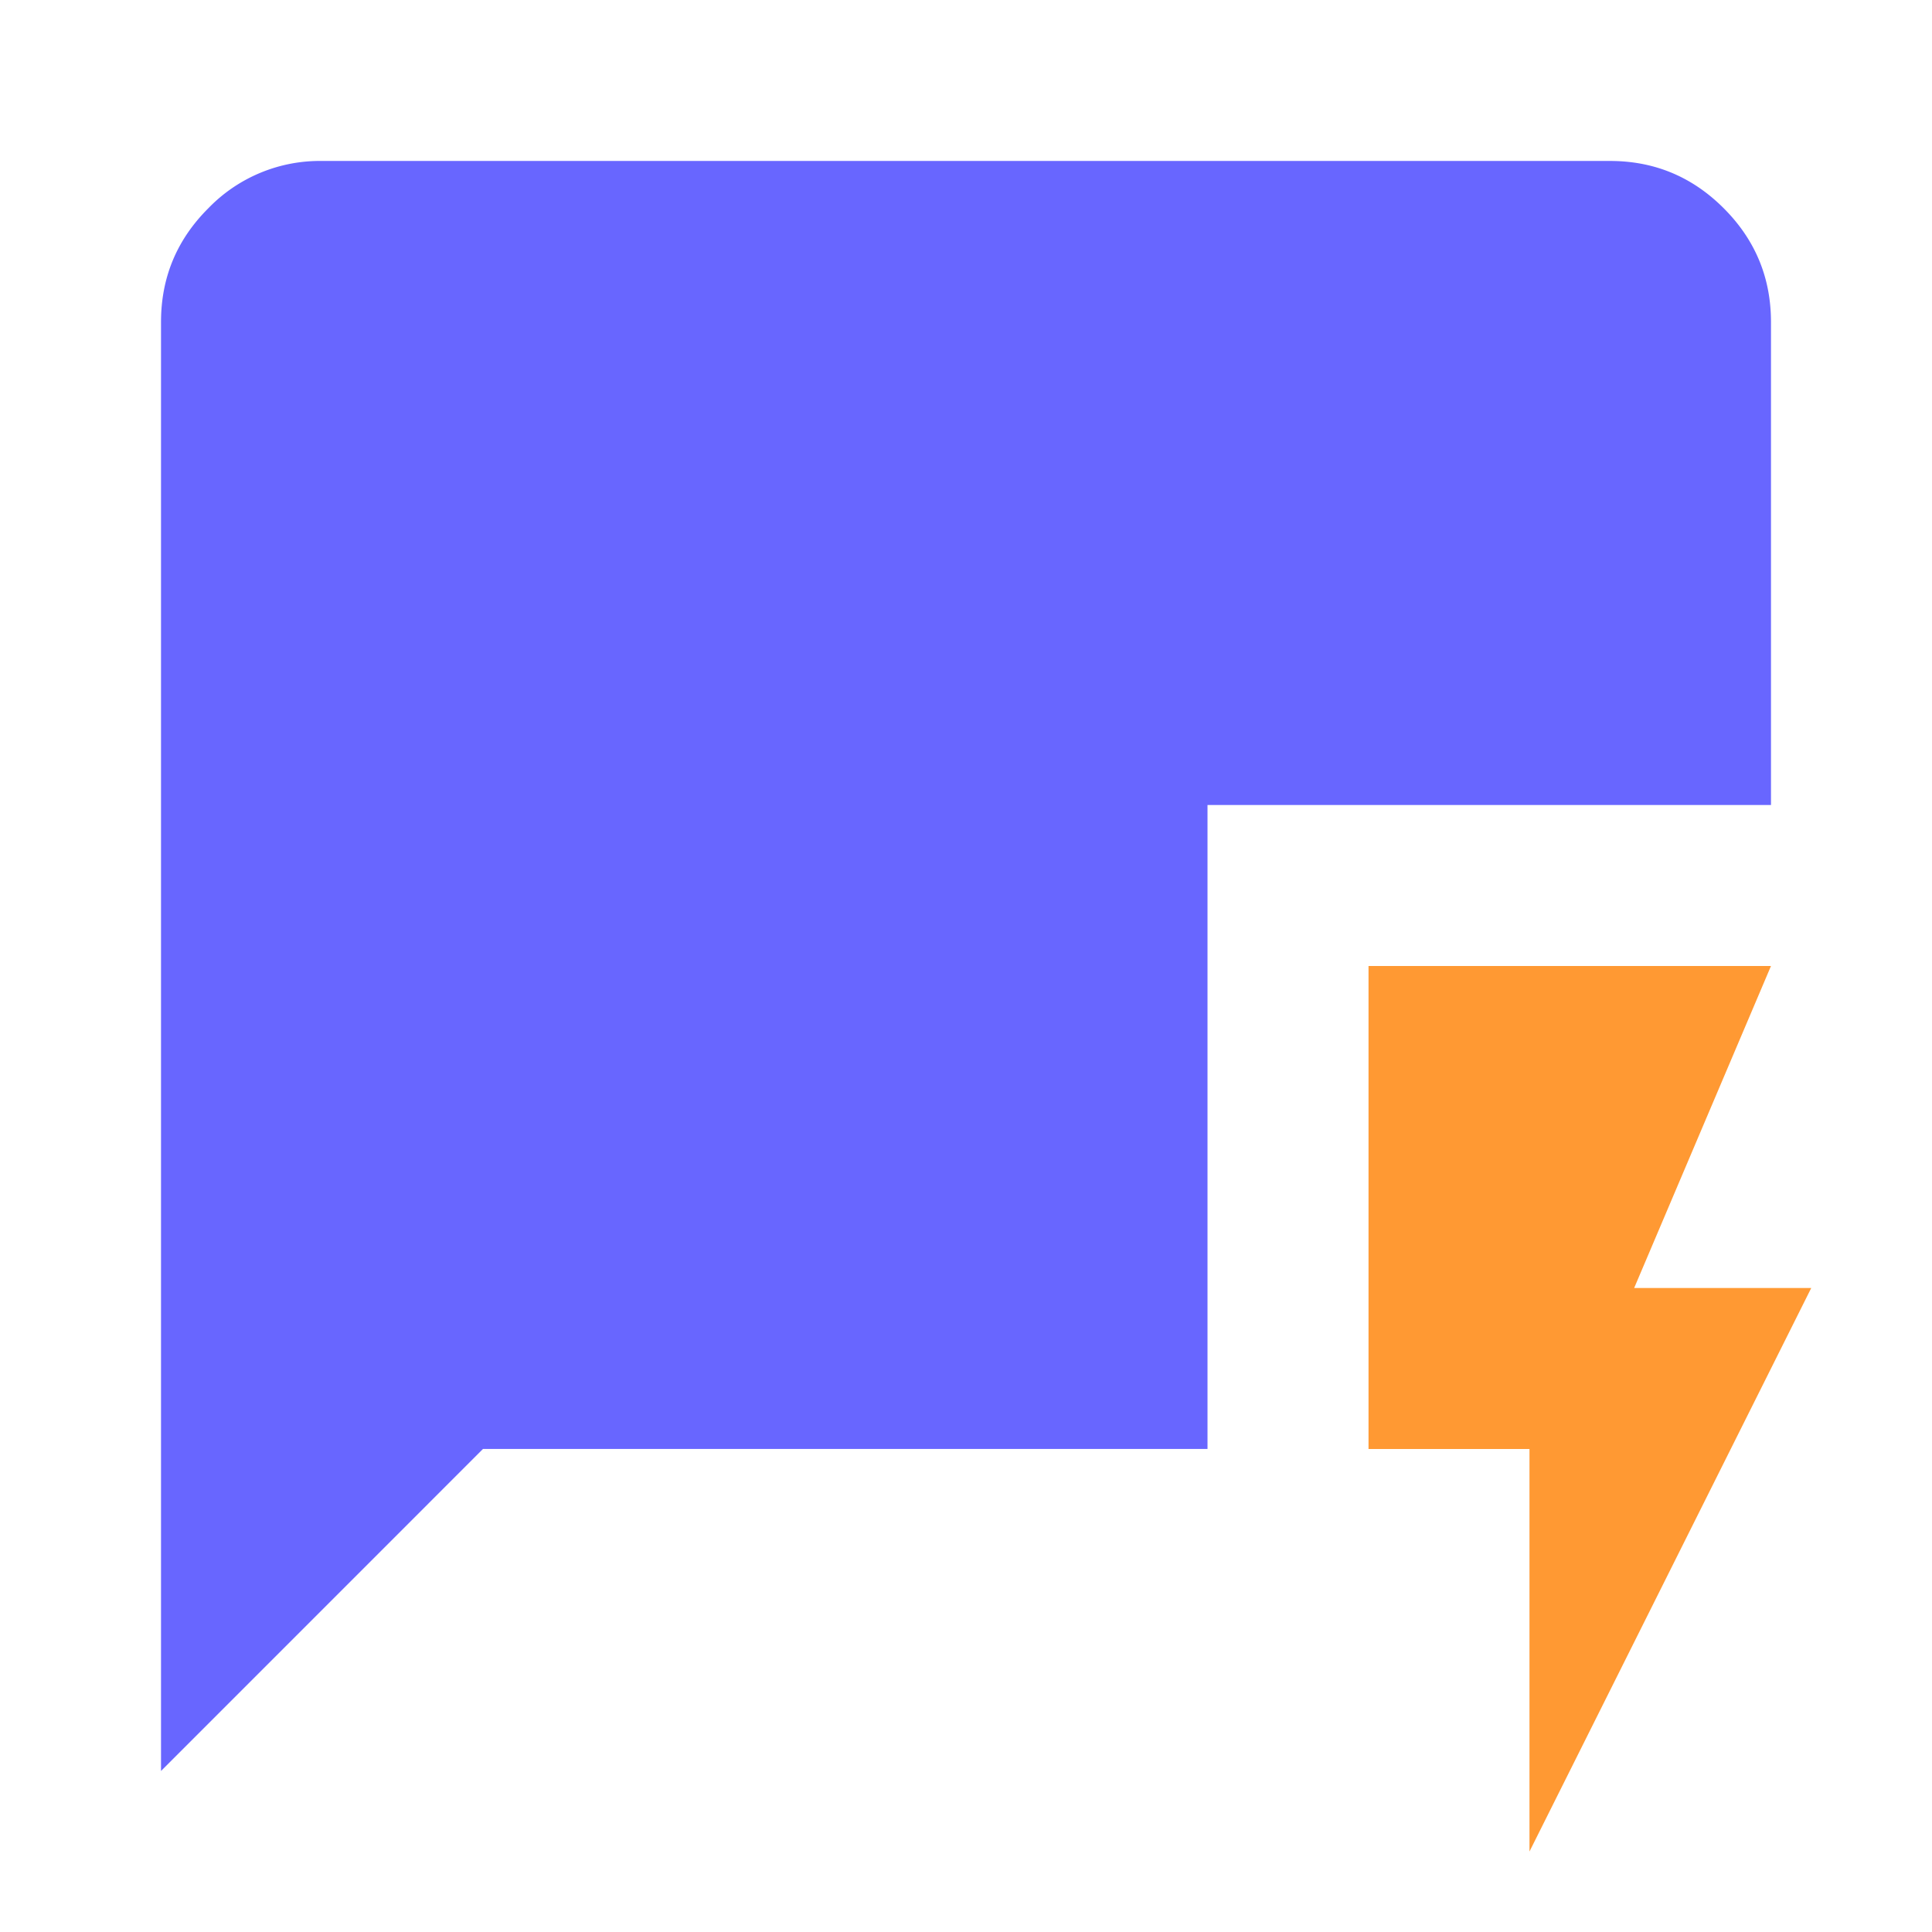 <svg width="32" height="32" fill="none" xmlns="http://www.w3.org/2000/svg"><mask id="a" style="mask-type:alpha" maskUnits="userSpaceOnUse" x="0" y="0" width="32" height="32"><path fill="#D9D9D9" d="M0 0h32v32H0z"/></mask><g mask="url(#a)"><path d="M2.667 29.333v-24c0-.734.26-1.362.784-1.884a2.567 2.567 0 011.882-.783h21.334c.733 0 1.36.26 1.883.783.522.522.783 1.15.783 1.884v8H20v10.666H8l-5.333 5.334z" fill="#6866FF"/><path d="M25.333 24v6.667L30 21.333h-2.933L29.333 16h-6.666v8h2.666z" fill="#F93"/></g></svg>